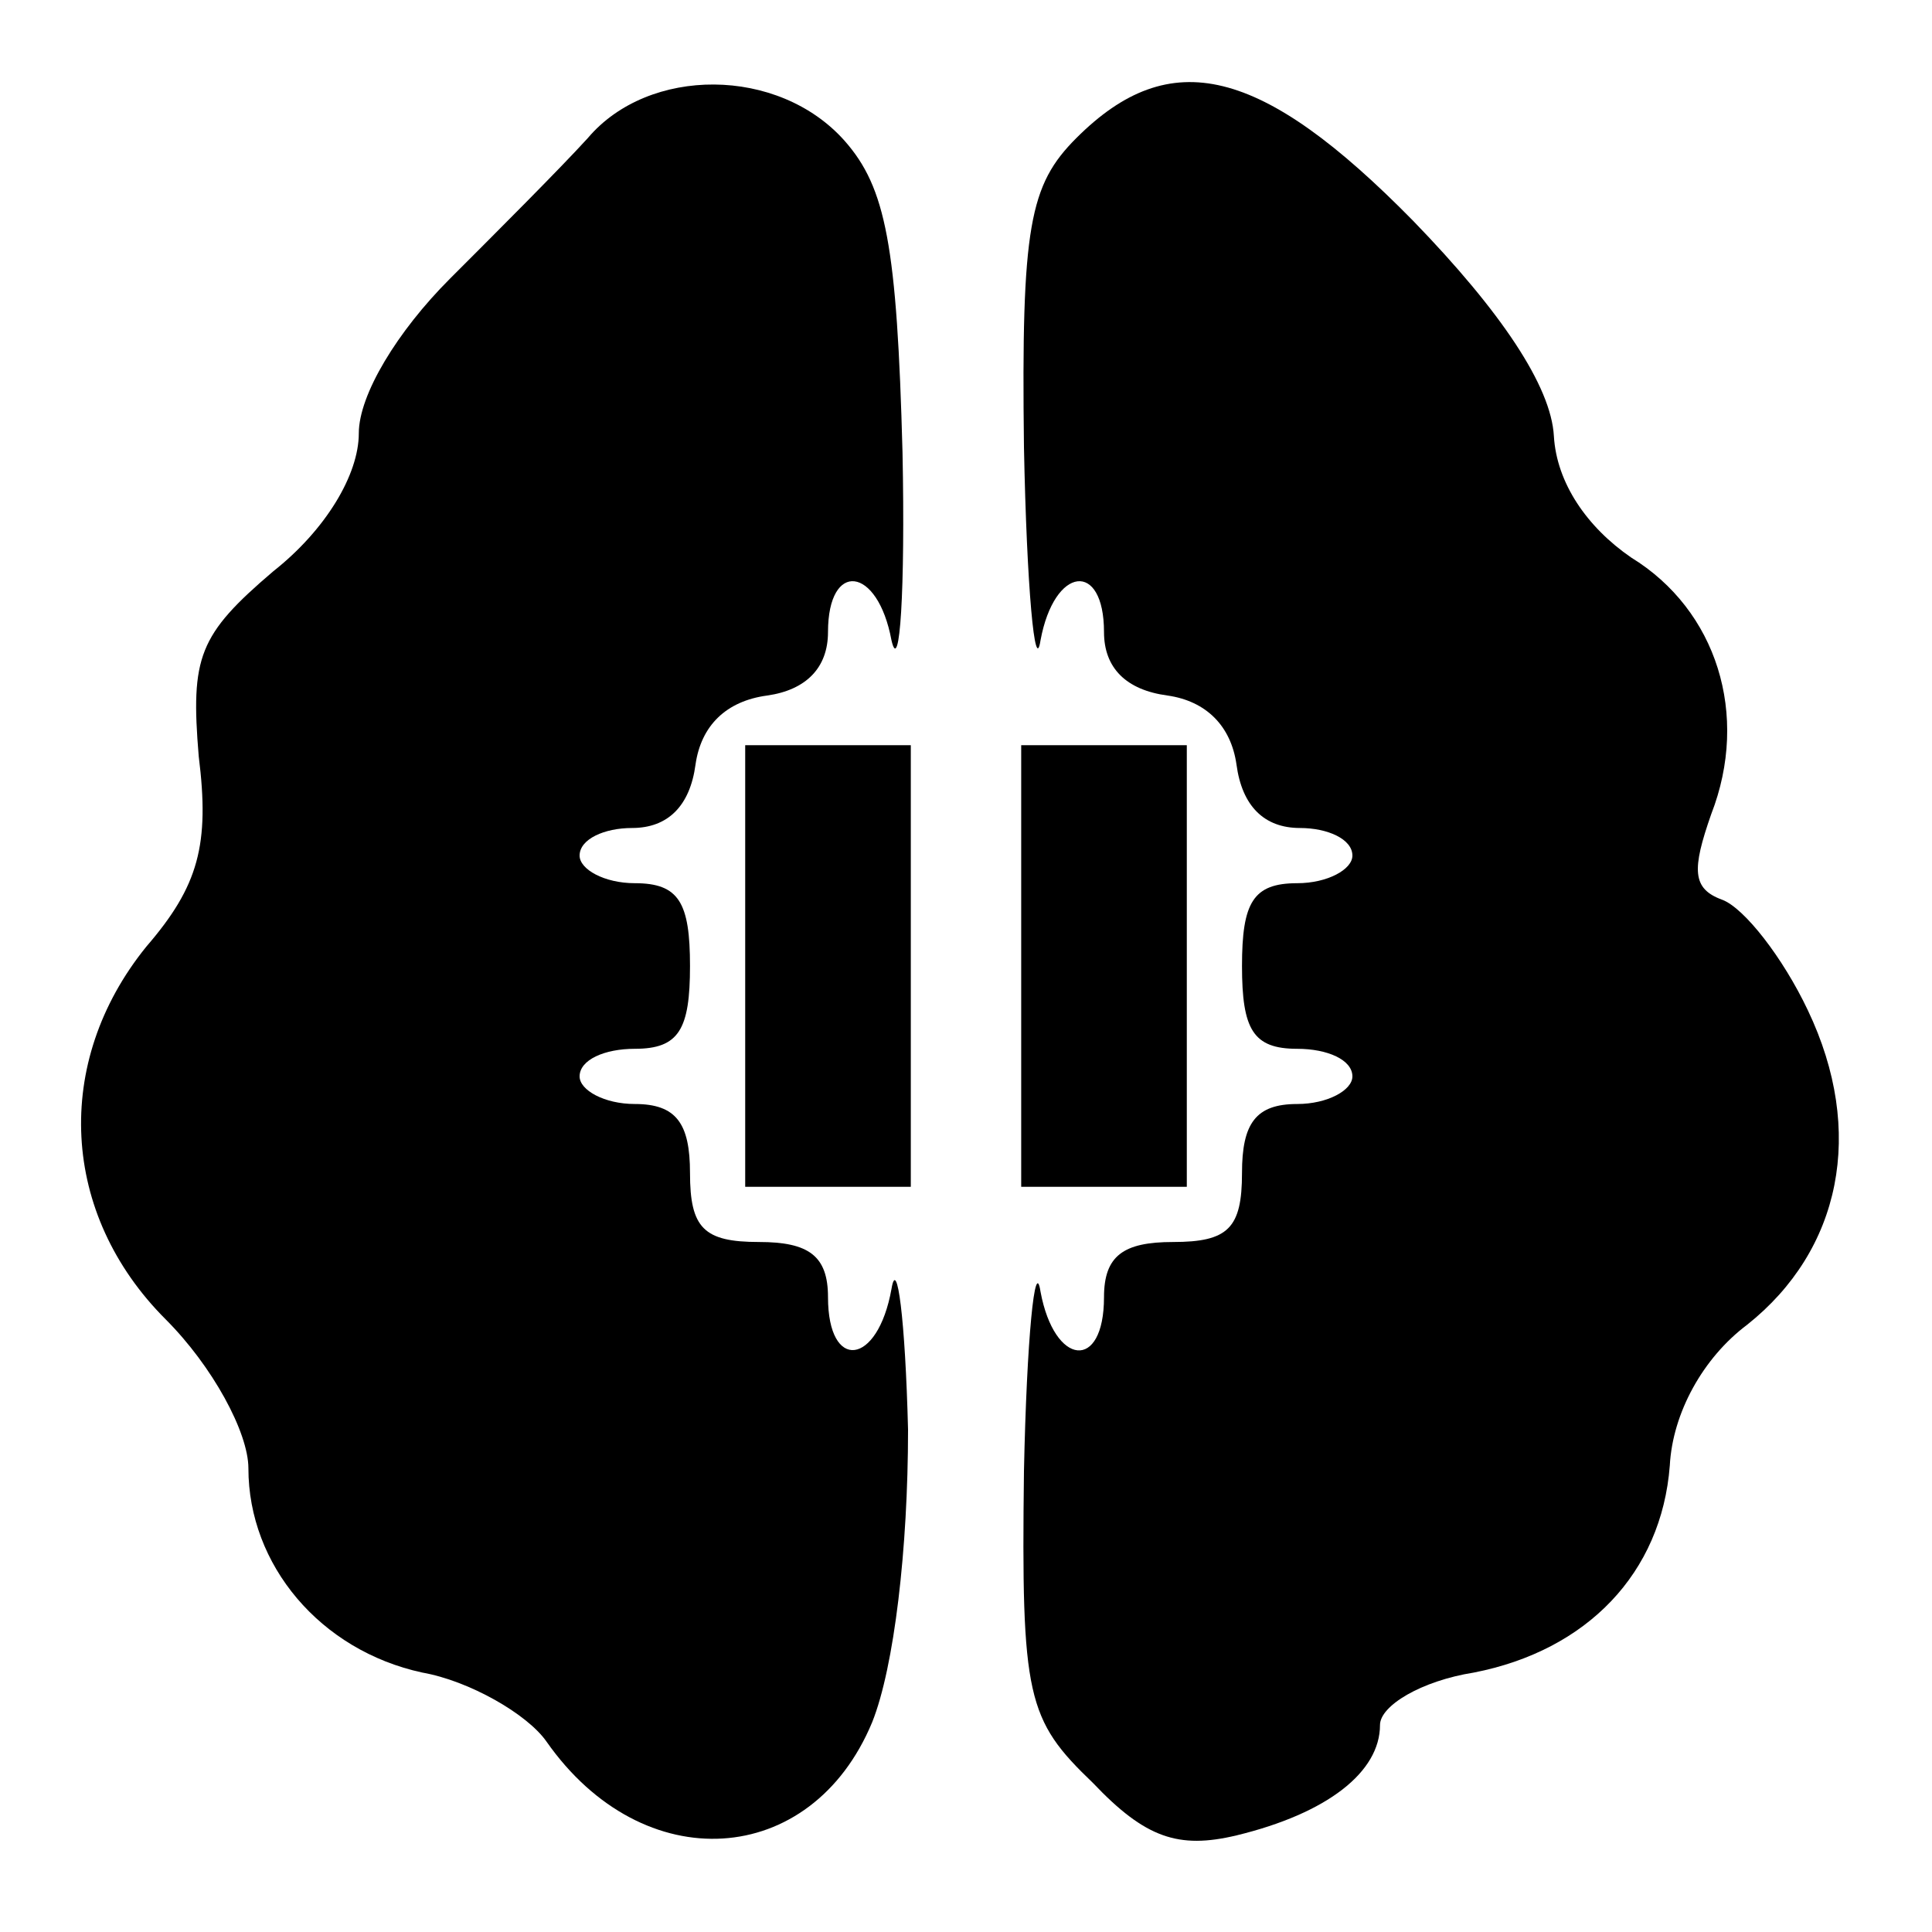 <?xml version="1.0" standalone="no"?>
<!DOCTYPE svg PUBLIC "-//W3C//DTD SVG 20010904//EN"
 "http://www.w3.org/TR/2001/REC-SVG-20010904/DTD/svg10.dtd">
<svg version="1.0" xmlns="http://www.w3.org/2000/svg"
 width="70pt" height="70pt" viewBox="0 0 70 70"
 preserveAspectRatio="xMidYMid meet">
<g transform="translate(0,70) scale(0.1,-0.1)"
fill="#000000" stroke="none">
<path d="M213 650 c-10 -11 -33 -34 -50 -51 -19 -19 -33 -42 -33 -56 0 -15
-12 -35 -31 -50 -27 -23 -30 -31 -27 -67 4 -32 0 -47 -19 -69 -34 -42 -31 -97
7 -135 17 -17 30 -41 30 -54 0 -35 26 -66 63 -74 17 -3 38 -15 45 -25 35 -50
96 -46 118 7 8 20 13 63 13 106 -1 40 -4 63 -6 51 -5 -28 -23 -30 -23 -3 0 15
-7 20 -25 20 -20 0 -25 5 -25 25 0 18 -5 25 -20 25 -11 0 -20 5 -20 10 0 6 9
10 20 10 16 0 20 7 20 30 0 23 -4 30 -20 30 -11 0 -20 5 -20 10 0 6 9 10 19
10 13 0 21 8 23 23 2 14 11 23 26 25 14 2 22 10 22 23 0 26 18 24 23 -3 3 -13
5 18 4 68 -2 75 -6 96 -21 113 -24 27 -71 27 -93 1z"/>
<path d="M390 650 c-17 -17 -20 -32 -19 -112 1 -51 4 -83 6 -70 5 27 23 29 23
3 0 -13 8 -21 23 -23 14 -2 23 -11 25 -25 2 -15 10 -23 23 -23 10 0 19 -4 19
-10 0 -5 -9 -10 -20 -10 -16 0 -20 -7 -20 -30 0 -23 4 -30 20 -30 11 0 20 -4
20 -10 0 -5 -9 -10 -20 -10 -15 0 -20 -7 -20 -25 0 -20 -5 -25 -25 -25 -18 0
-25 -5 -25 -20 0 -27 -18 -25 -23 2 -2 13 -5 -17 -6 -65 -1 -82 1 -90 25 -113
19 -20 31 -24 52 -19 33 8 52 23 52 40 0 7 15 16 34 19 41 8 68 36 71 75 1 19
12 39 28 51 34 27 43 70 22 114 -9 19 -23 37 -31 40 -11 4 -11 11 -4 31 14 36
2 74 -29 93 -16 11 -27 27 -28 44 -1 18 -19 45 -51 78 -55 56 -88 64 -122 30z"/>
<path d="M270 350 l0 -80 30 0 30 0 0 80 0 80 -30 0 -30 0 0 -80z"/>
<path d="M370 350 l0 -80 30 0 30 0 0 80 0 80 -30 0 -30 0 0 -80z"/>
</g>
</svg>
